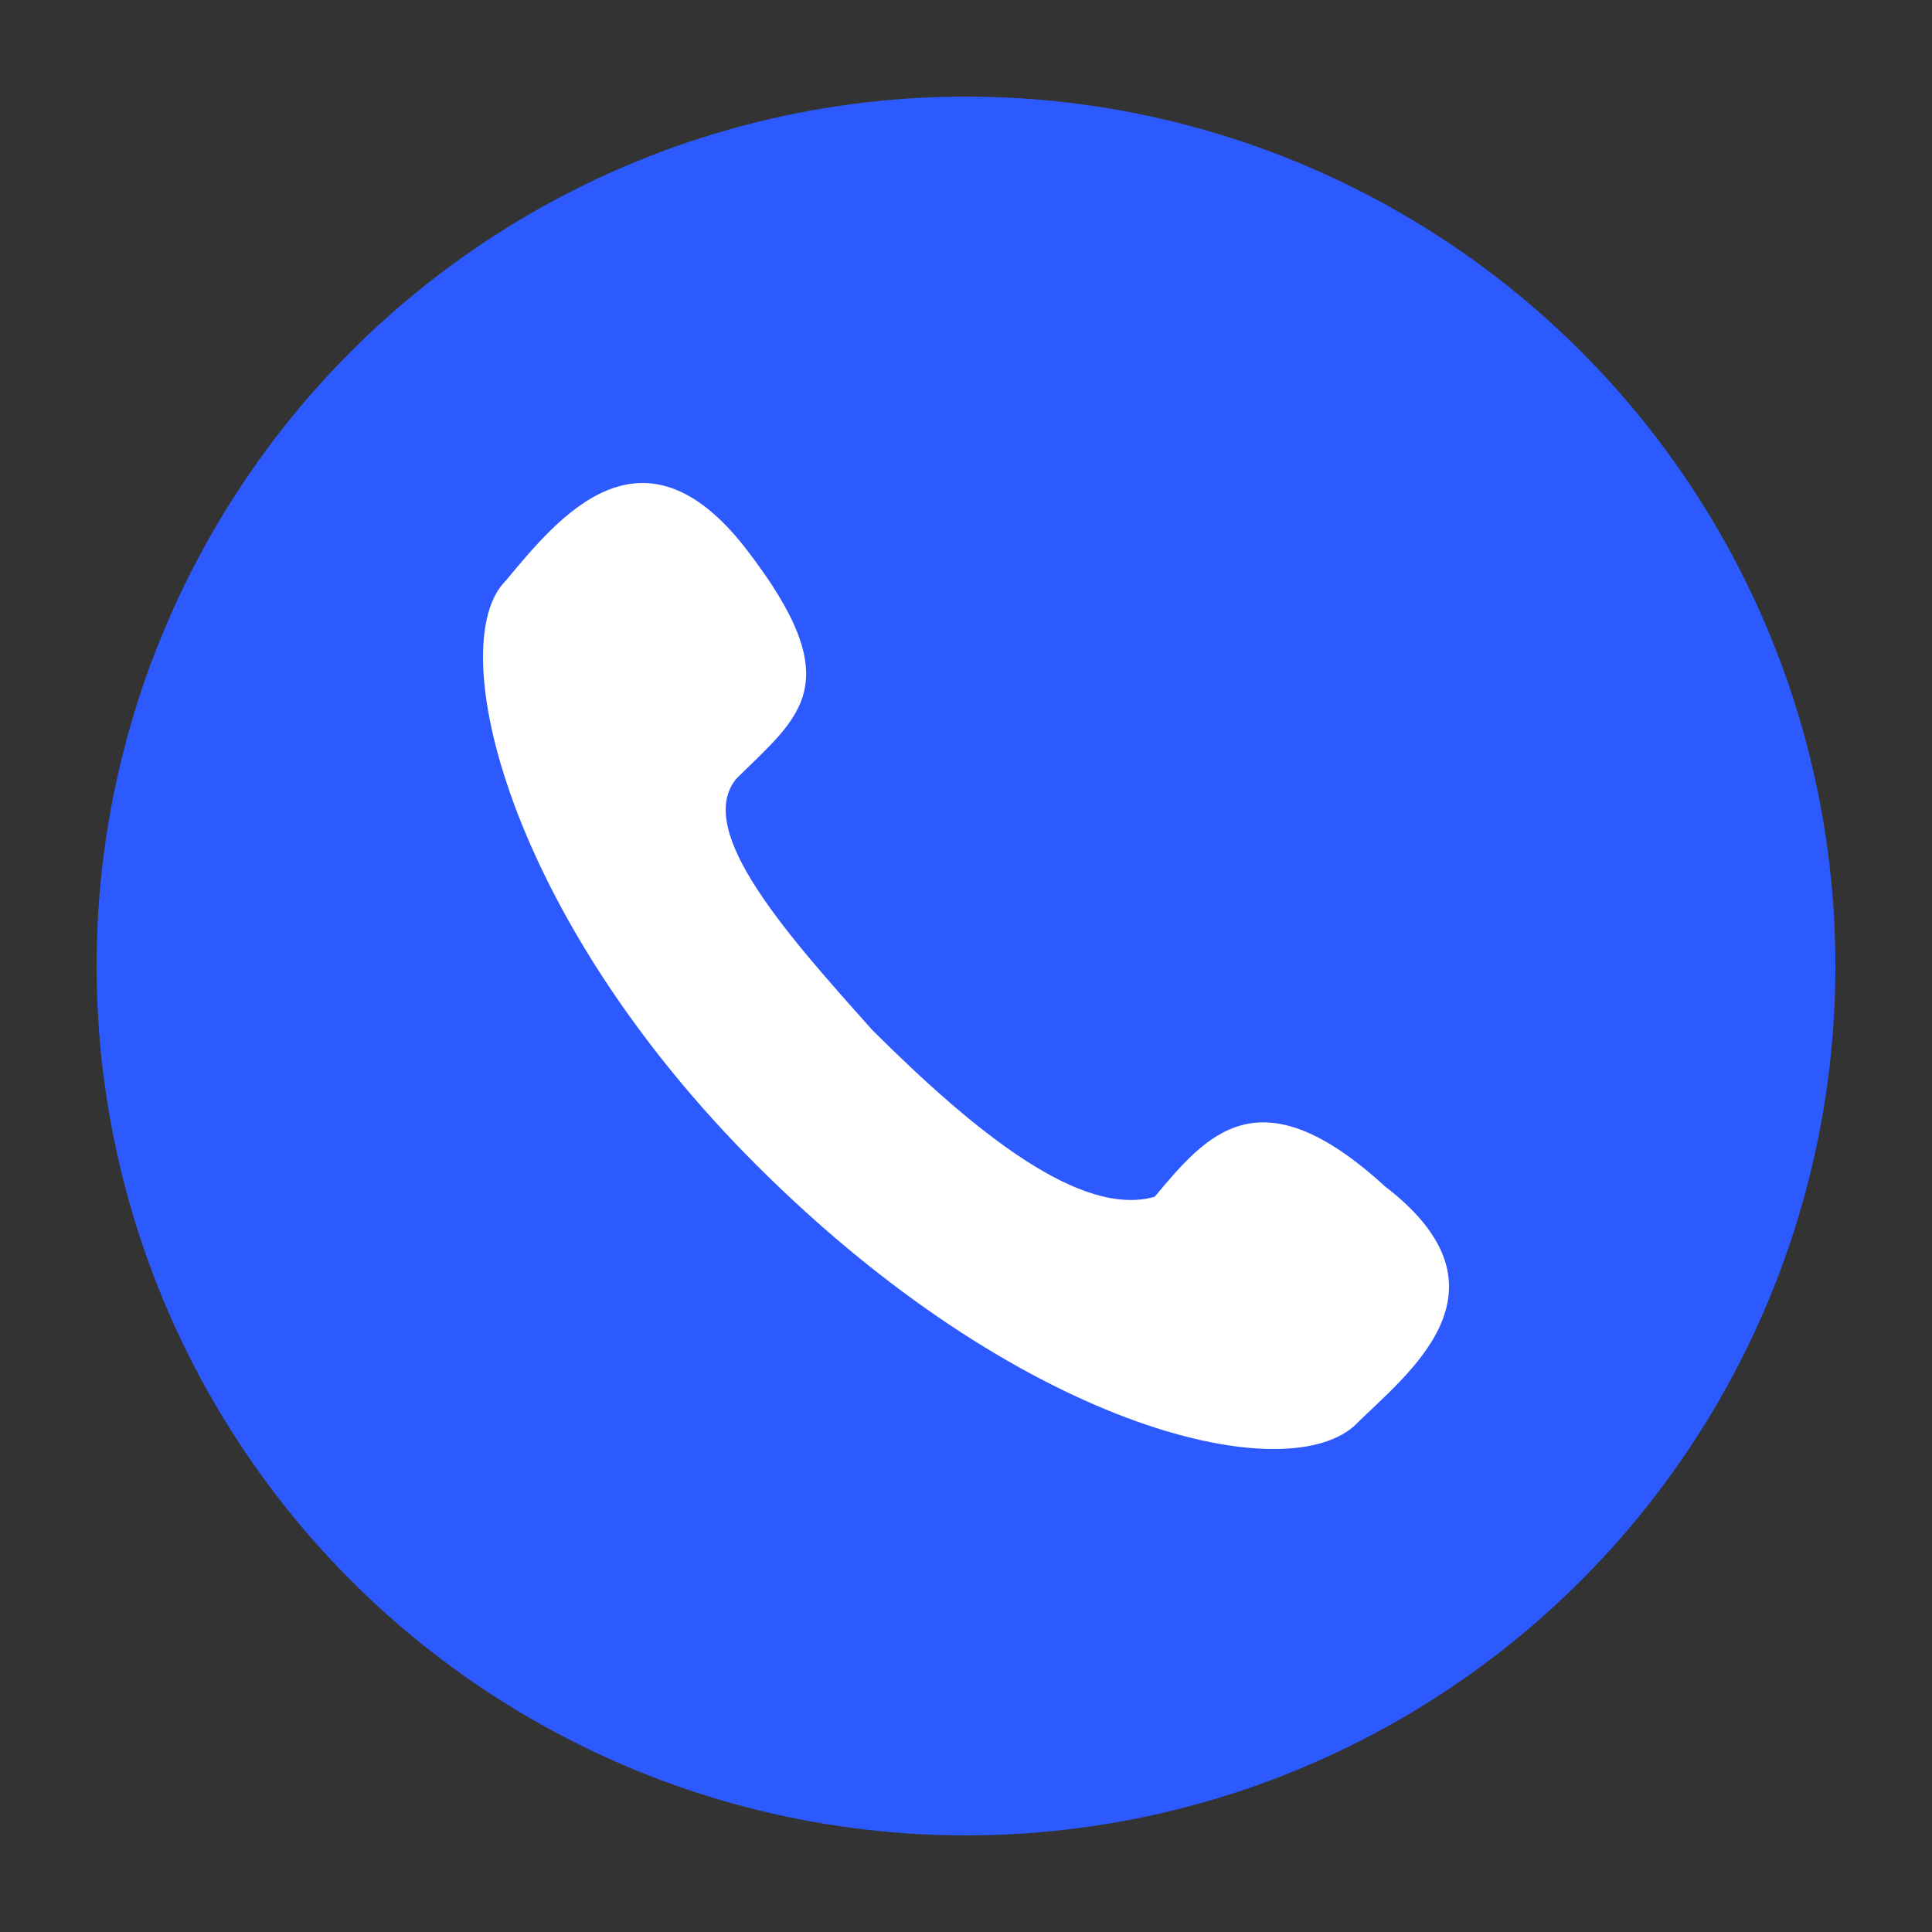<svg width="20" height="20" viewBox="0 0 20 20" fill="none" xmlns="http://www.w3.org/2000/svg">
<rect x="0" y="0" width="20" height="20" fill="#333333" stroke="none"/>
<g id="&#229;&#174;&#162;&#230;&#156;&#141; 1">
<circle id="Ellipse 15" cx="10" cy="10" r="9" fill="#2D5AFF"/>
<path id="Vector" d="M14.012 14.768C13.254 15.416 10.544 14.768 7.835 12.065C5.235 9.471 4.584 6.66 5.235 6.012C5.776 5.363 6.643 4.282 7.727 5.687C8.811 7.093 8.269 7.417 7.619 8.065C7.185 8.606 8.16 9.687 9.027 10.66C10.111 11.741 11.195 12.605 11.953 12.389C12.495 11.741 13.037 11.092 14.337 12.281C15.746 13.362 14.554 14.227 14.012 14.768Z" fill="white"/>
</g>
</svg>
